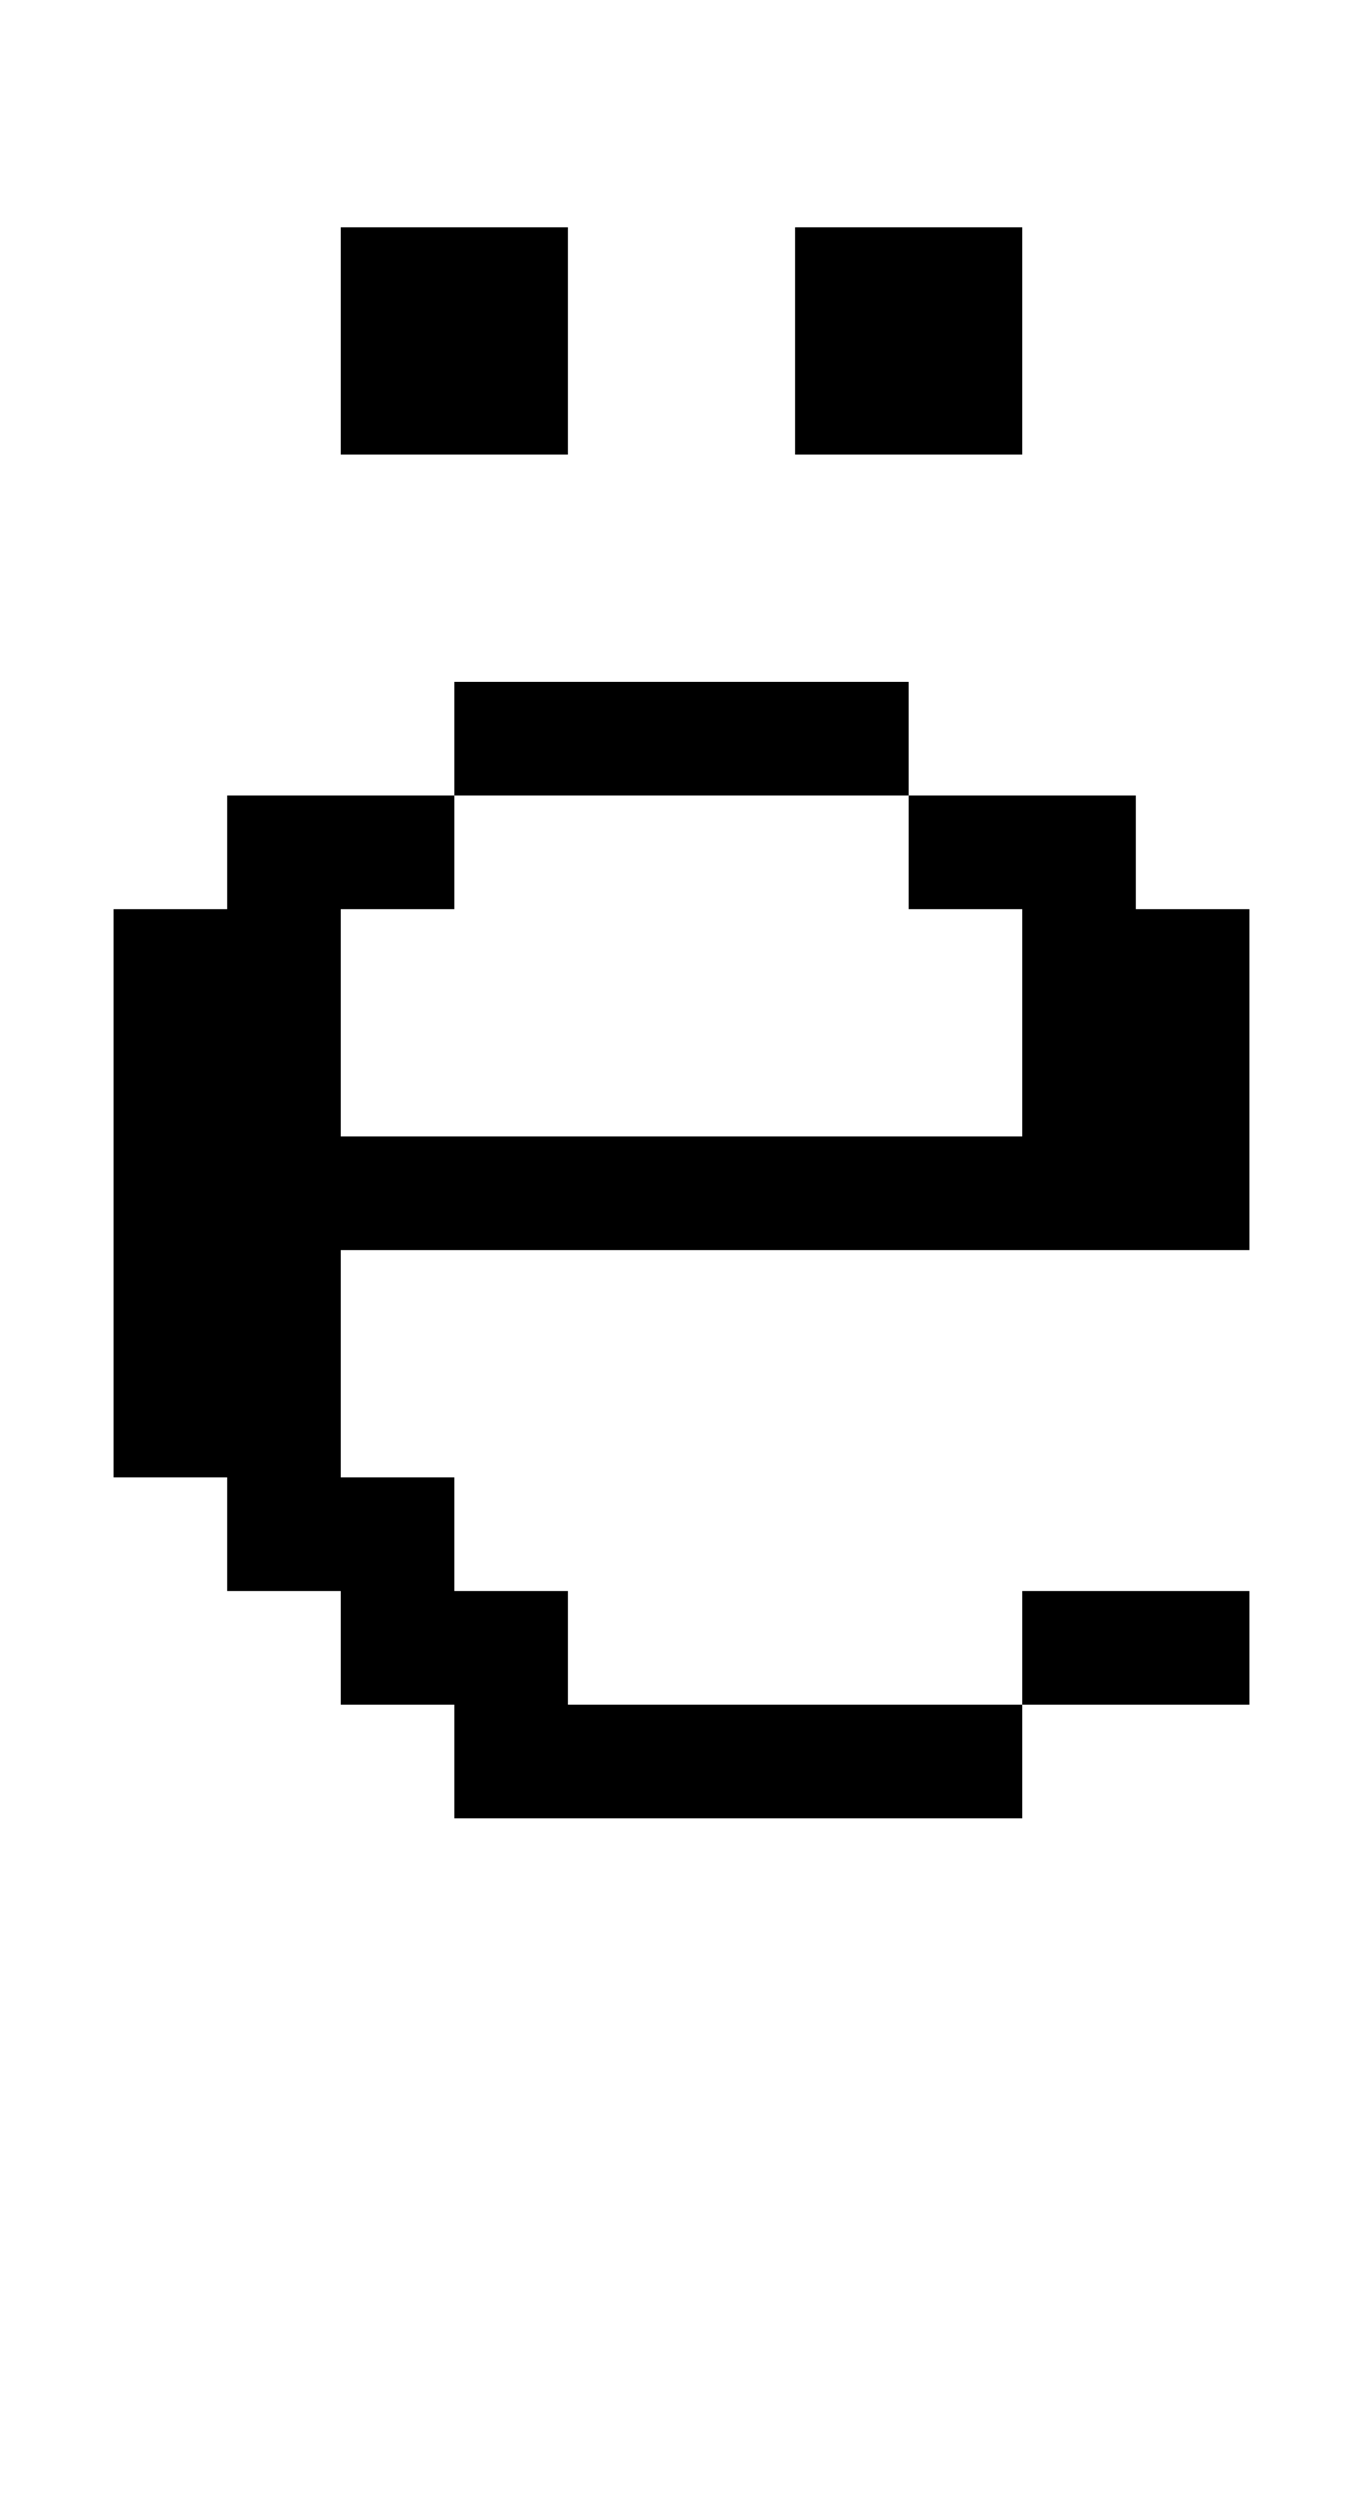 <?xml version="1.0" standalone="no"?>
<!DOCTYPE svg PUBLIC "-//W3C//DTD SVG 20010904//EN"
 "http://www.w3.org/TR/2001/REC-SVG-20010904/DTD/svg10.dtd">
<svg version="1.0" xmlns="http://www.w3.org/2000/svg"
 width="48pt" height="88pt" viewBox="0 0 48 88"
 preserveAspectRatio="xMidYMid meet">
<g transform="translate(0,88) scale(1,-1)"
fill="#000000" stroke="none">
<path d="M12 76 l0 -4 4 0 4 0 0 4 0 4 -4 0 -4 0 0 -4z"/>
<path d="M28 76 l0 -4 4 0 4 0 0 4 0 4 -4 0 -4 0 0 -4z"/>
<path d="M16 62 l0 -2 -4 0 -4 0 0 -2 0 -2 -2 0 -2 0 0 -10 0 -10 2 0 2 0 0
-2 0 -2 2 0 2 0 0 -2 0 -2 2 0 2 0 0 -2 0 -2 10 0 10 0 0 2 0 2 4 0 4 0 0 2 0
2 -4 0 -4 0 0 -2 0 -2 -8 0 -8 0 0 2 0 2 -2 0 -2 0 0 2 0 2 -2 0 -2 0 0 4 0 4
16 0 16 0 0 6 0 6 -2 0 -2 0 0 2 0 2 -4 0 -4 0 0 2 0 2 -8 0 -8 0 0 -2z m16
-4 l0 -2 2 0 2 0 0 -4 0 -4 -12 0 -12 0 0 4 0 4 2 0 2 0 0 2 0 2 8 0 8 0 0 -2z"/>
</g>
</svg>
